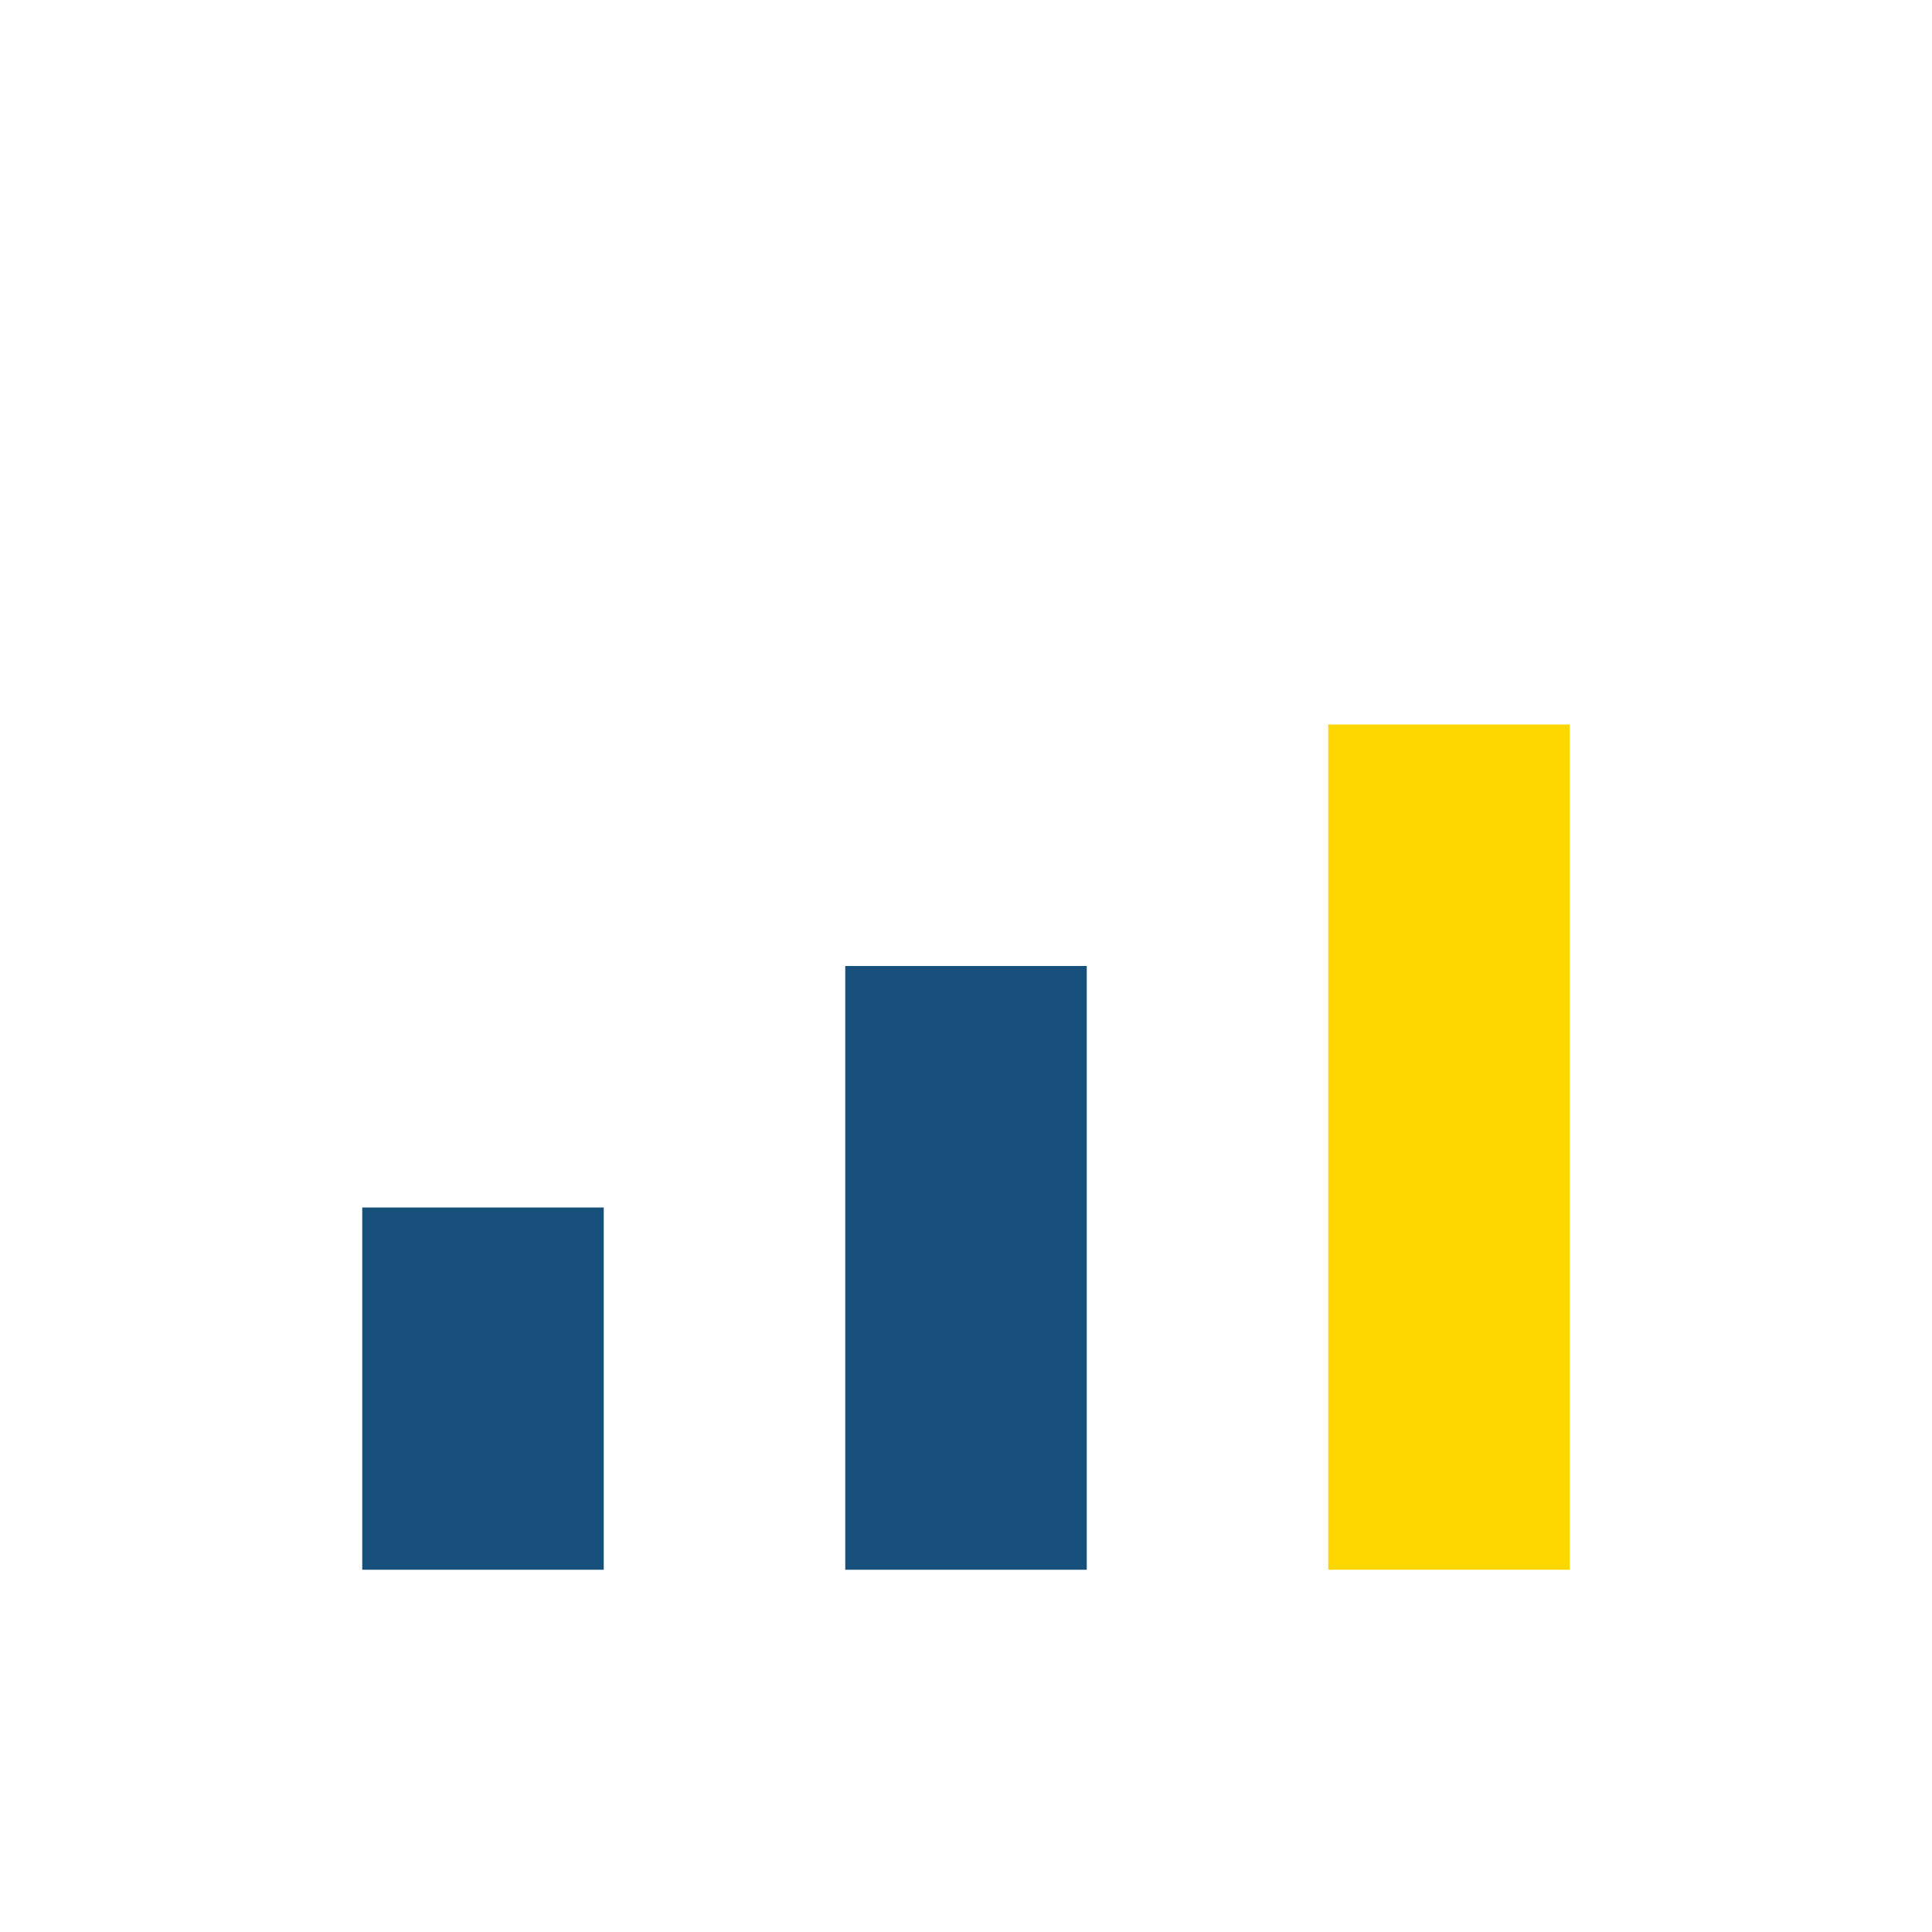 <?xml version="1.0" encoding="UTF-8"?>
<svg xmlns="http://www.w3.org/2000/svg" width="32" height="32" viewBox="0 0 32 32"><rect x="6" y="20" width="4" height="6" fill="#17517B"/><rect x="14" y="16" width="4" height="10" fill="#17517B"/><rect x="22" y="12" width="4" height="14" fill="#FFD700"/></svg>